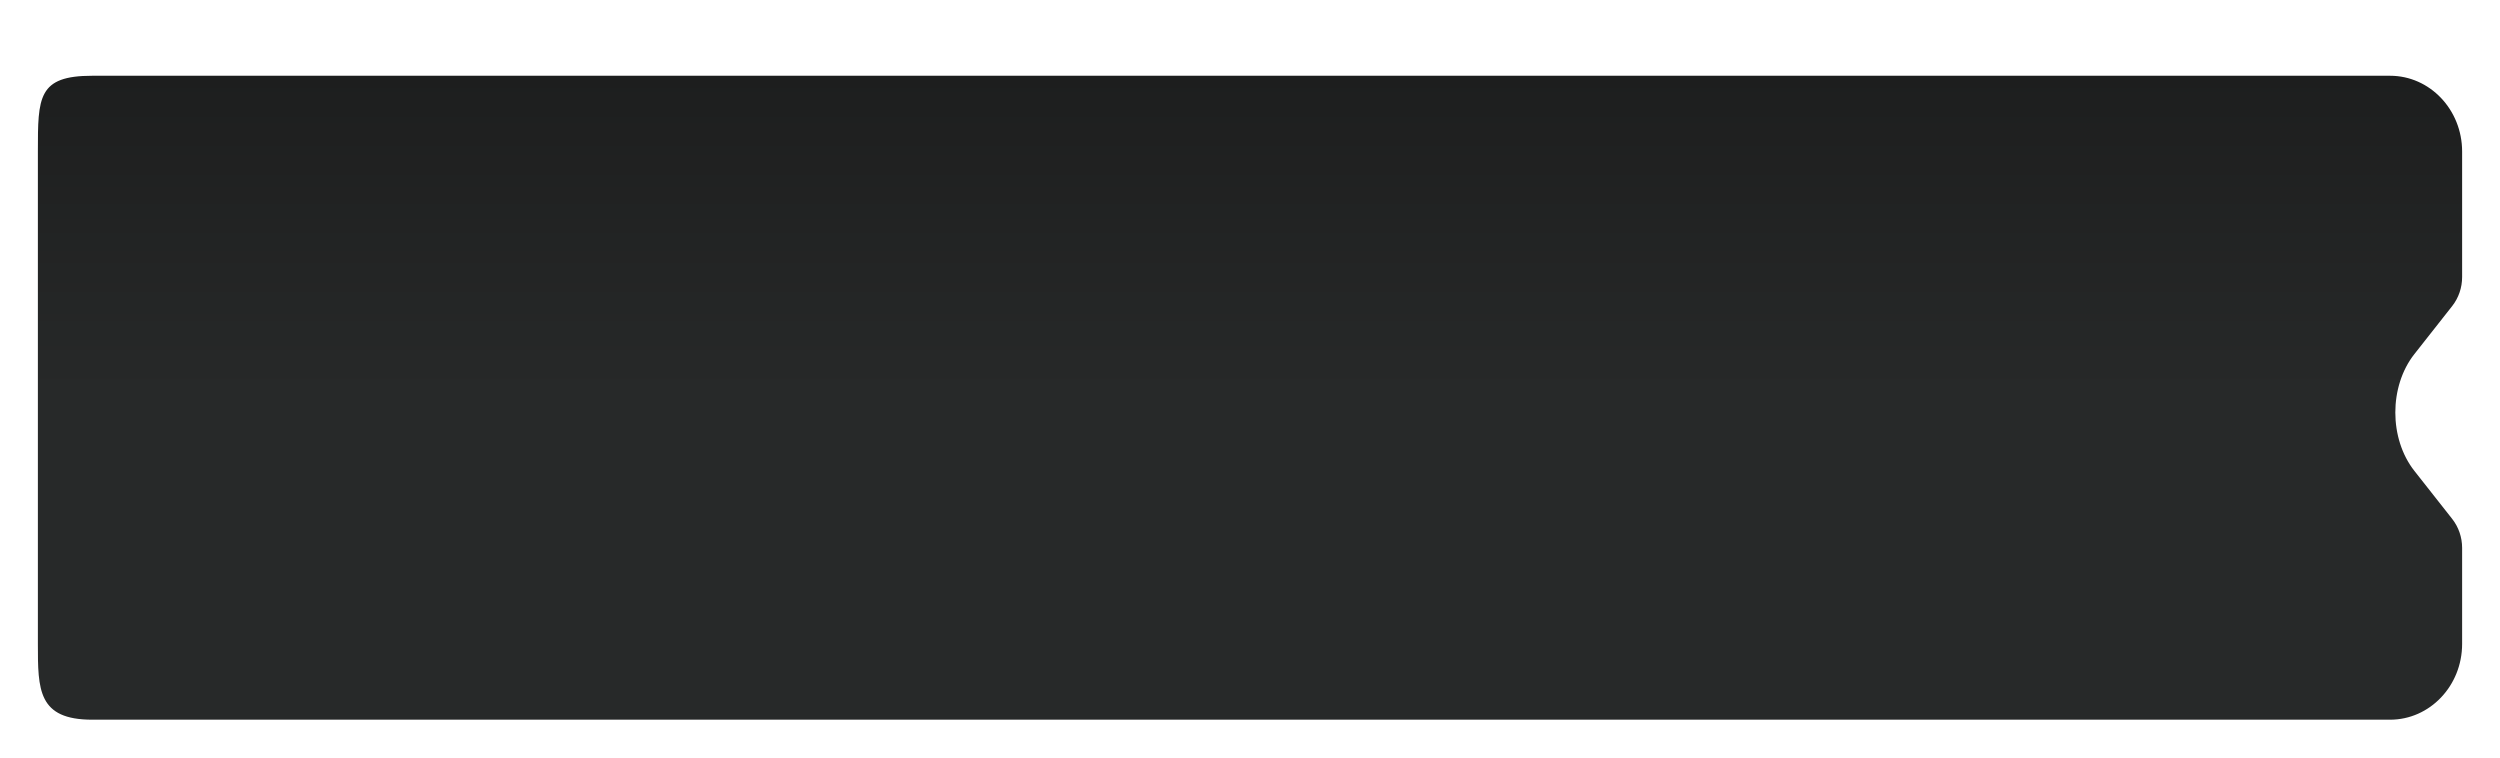 <?xml version="1.0" encoding="UTF-8"?> <svg xmlns="http://www.w3.org/2000/svg" width="330" height="100" viewBox="0 0 330 100" fill="none"> <g filter="url(#filter0_d)"> <path d="M325 75C325 80.523 320.74 85 315.485 85H12.173C5 85 5 81.033 5 75C5 68.967 5 17.167 5 10C5 2.833 5 -9.74524e-05 12.173 0H315.485C320.74 0 325 4.477 325 10V26.574C325 27.971 324.537 29.323 323.69 30.399L318.695 36.743C315.346 40.998 315.346 47.898 318.695 52.153L323.69 58.497C324.537 59.573 325 60.926 325 62.322V75Z" fill="url(#paint0_linear)"></path> </g> <defs> <filter id="filter0_d" x="0" y="0" width="330" height="100" filterUnits="userSpaceOnUse" color-interpolation-filters="sRGB"> <feFlood flood-opacity="0" result="BackgroundImageFix"></feFlood> <feColorMatrix in="SourceAlpha" type="matrix" values="0 0 0 0 0 0 0 0 0 0 0 0 0 0 0 0 0 0 127 0"></feColorMatrix> <feOffset dy="10"></feOffset> <feGaussianBlur stdDeviation="2.5"></feGaussianBlur> <feColorMatrix type="matrix" values="0 0 0 0 0 0 0 0 0 0 0 0 0 0 0 0 0 0 0.05 0"></feColorMatrix> <feBlend mode="normal" in2="BackgroundImageFix" result="effect1_dropShadow"></feBlend> <feBlend mode="normal" in="SourceGraphic" in2="effect1_dropShadow" result="shape"></feBlend> </filter> <linearGradient id="paint0_linear" x1="234.543" y1="42" x2="234.543" y2="-50.438" gradientUnits="userSpaceOnUse"> <stop stop-color="#272929"></stop> <stop offset="1" stop-color="#111111"></stop> </linearGradient> </defs> </svg> 